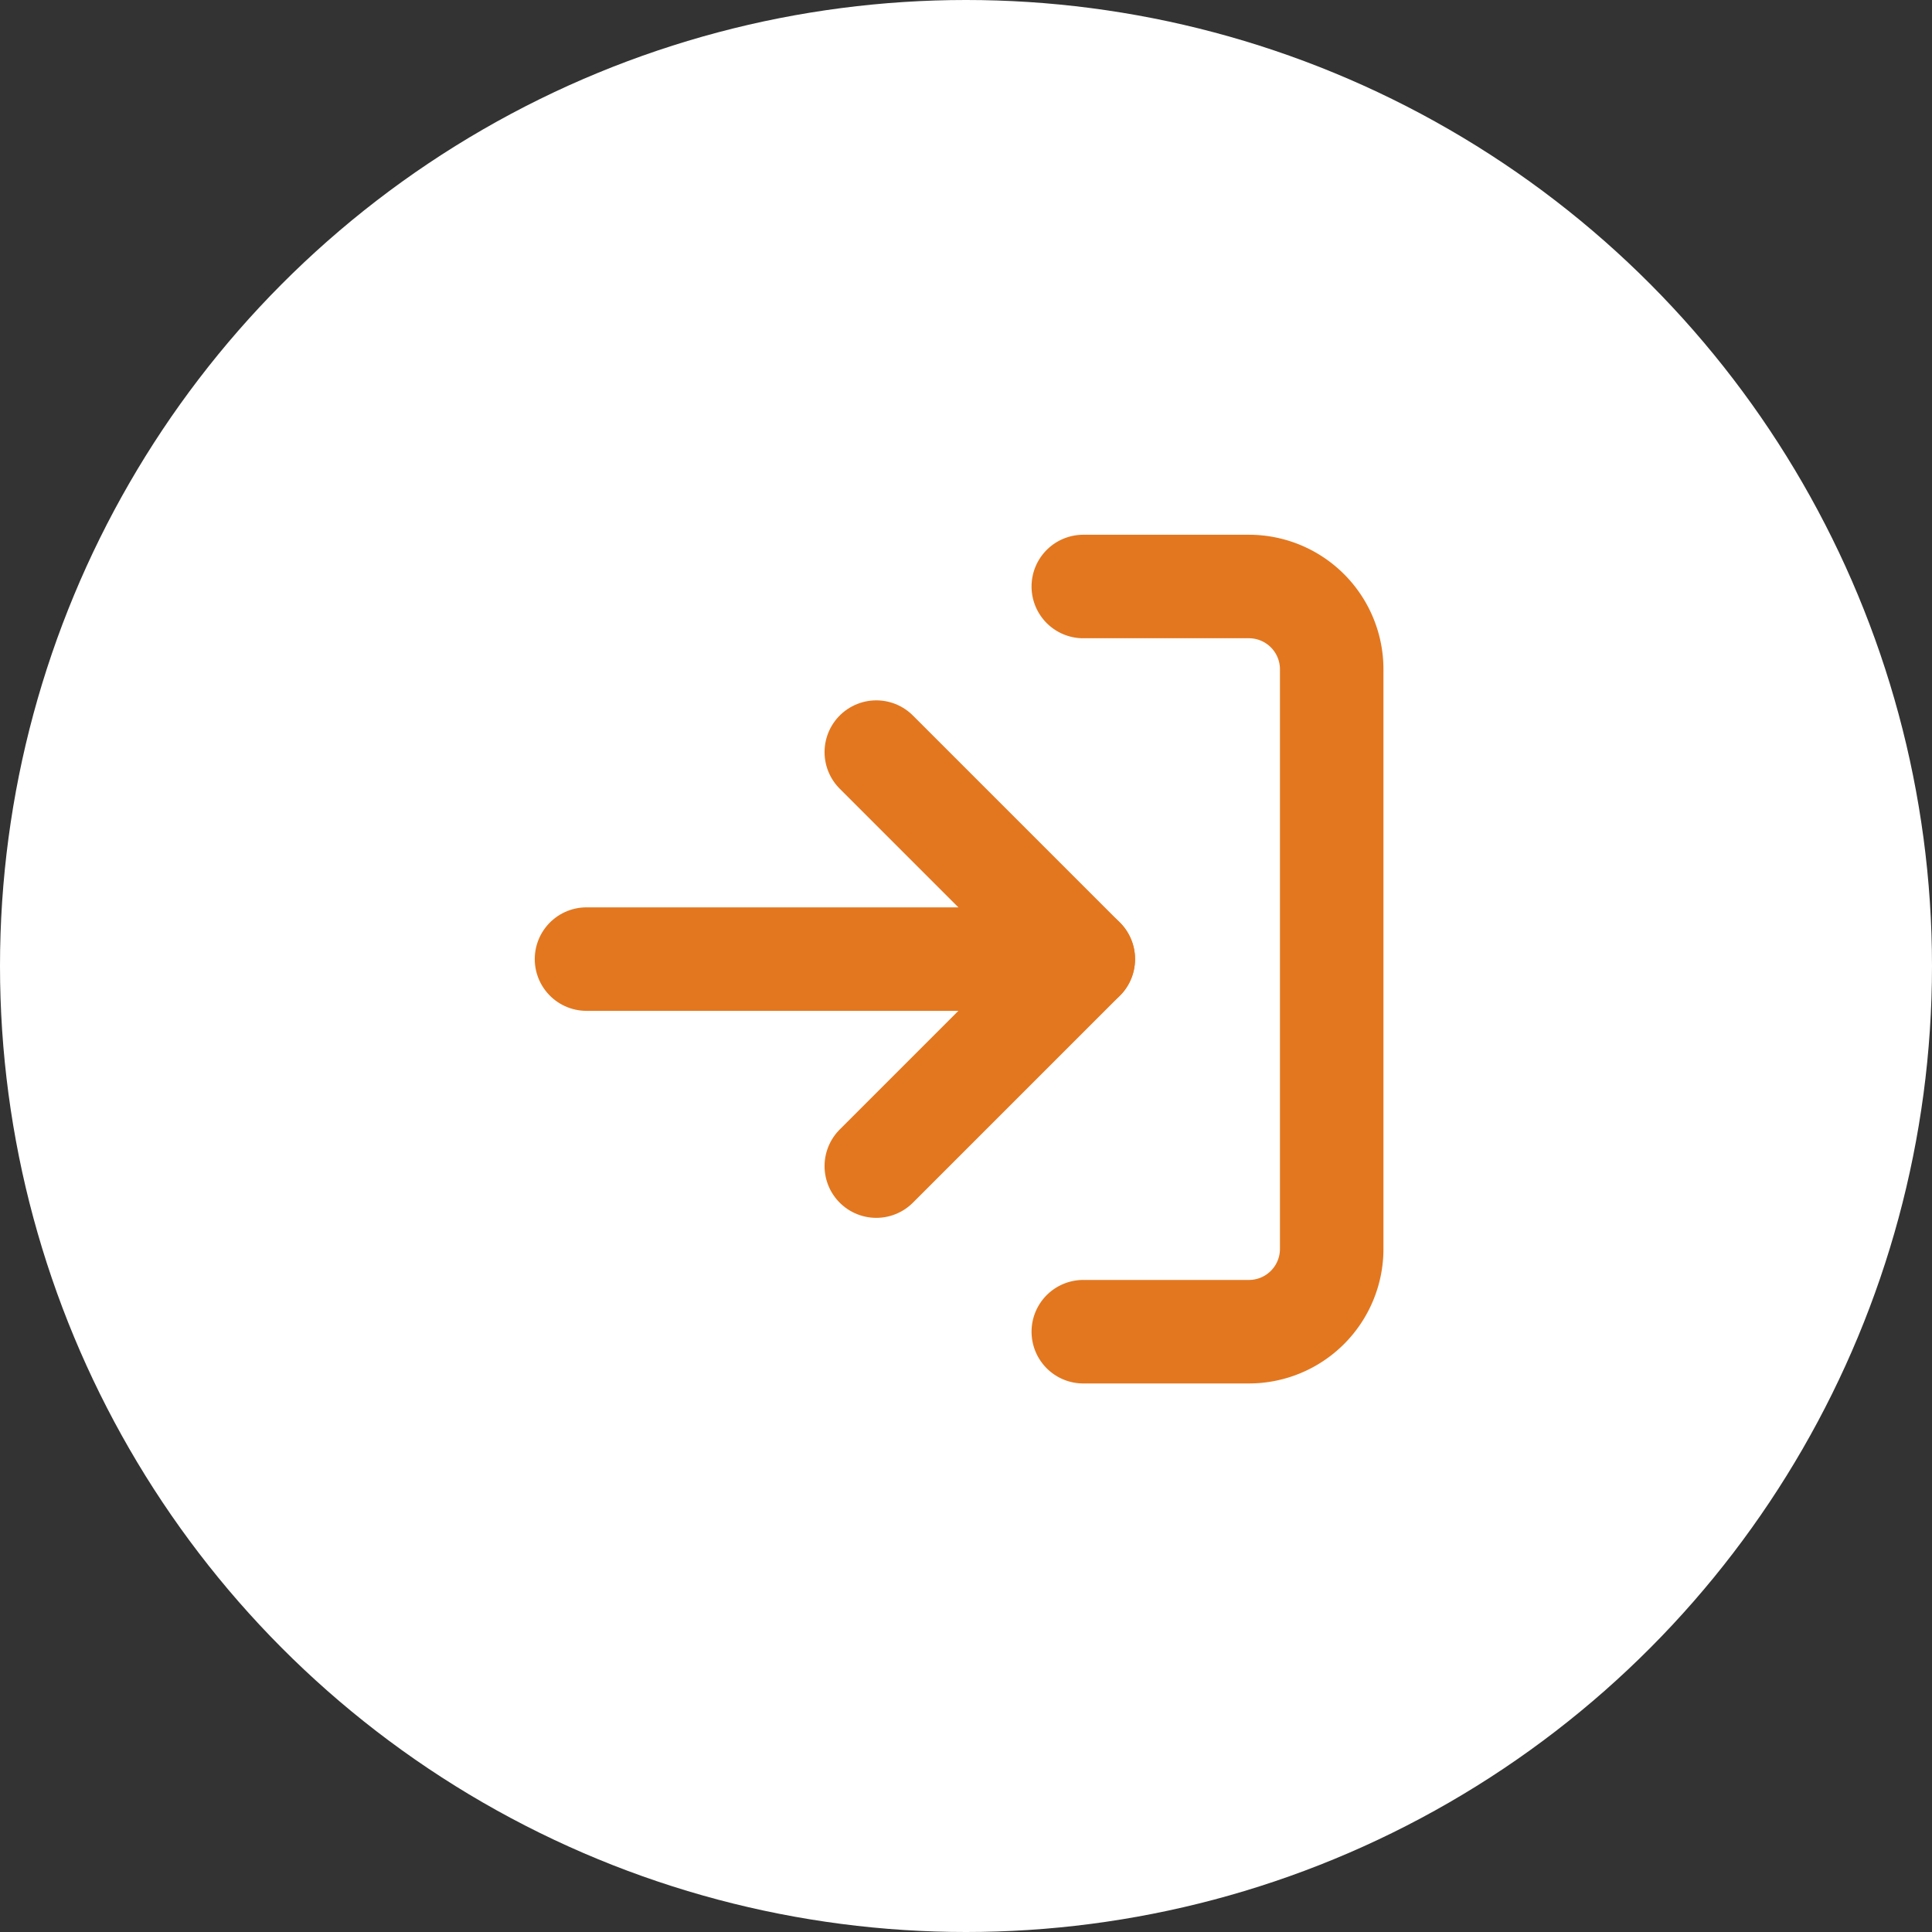 <svg xmlns="http://www.w3.org/2000/svg" width="56" height="56" viewBox="0 0 56 56">
  <rect x="0" y="0" width="56" height="56" fill="#333333" stroke="none"/>
  <g id="グループ_69" data-name="グループ 69" transform="translate(-1040 -105)">
    <circle id="楕円形_11" data-name="楕円形 11" cx="28" cy="28" r="28" transform="translate(1040 105)" fill="#fff"/>
    <g id="グループ_34" data-name="グループ 34" transform="translate(45.8 -85.2)">
      <path id="パス_114" data-name="パス 114" d="M13,1h4.8a2.4,2.4,0,0,1,2.4,2.4V20.2a2.4,2.4,0,0,1-2.4,2.4H13" transform="translate(1012.6 206.2)" fill="none" stroke="#e3771f" stroke-linecap="round" stroke-linejoin="round" stroke-width="3"/>
      <path id="パス_115" data-name="パス 115" d="M8,17l6-6L8,5" transform="translate(1011.6 207)" fill="none" stroke="#e3771f" stroke-linecap="round" stroke-linejoin="round" stroke-width="3"/>
      <line id="線_9" data-name="線 9" x1="14.4" transform="translate(1011.2 218)" fill="none" stroke="#e3771f" stroke-linecap="round" stroke-linejoin="round" stroke-width="3"/>
    </g>
  </g>
</svg>
